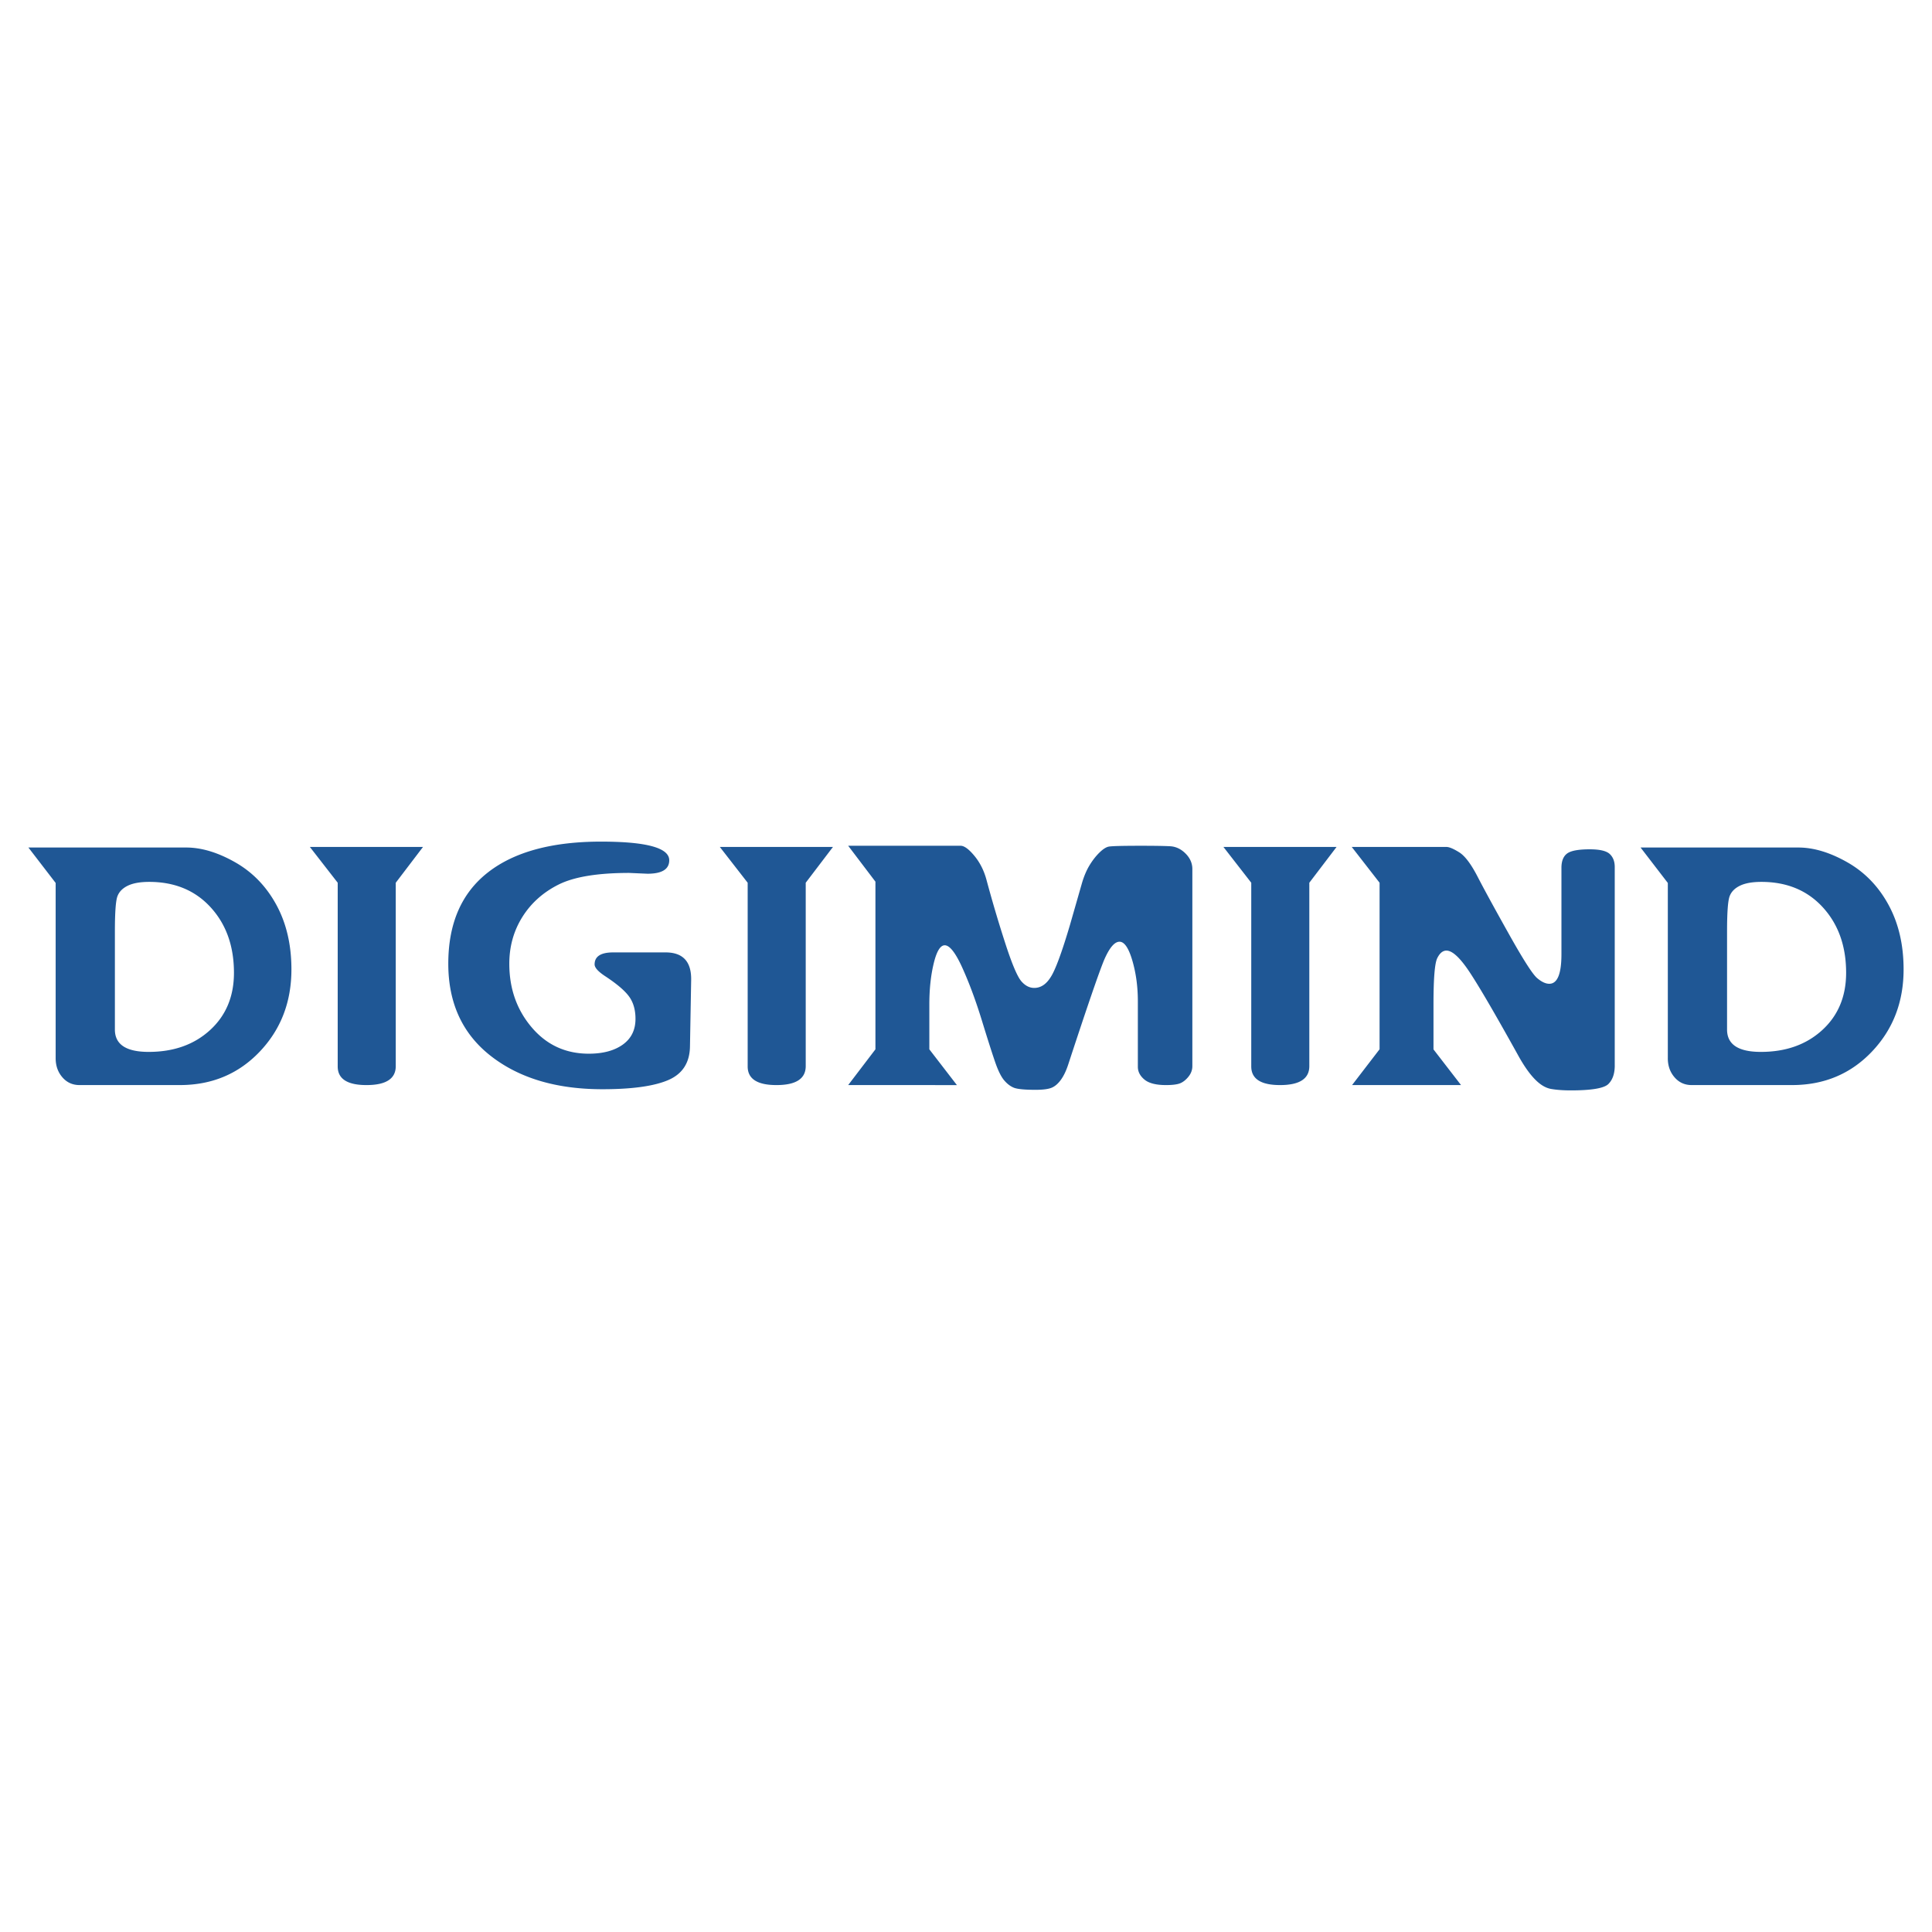 <svg xmlns="http://www.w3.org/2000/svg" width="2500" height="2500" viewBox="0 0 192.756 192.756"><g fill-rule="evenodd" clip-rule="evenodd"><path fill="#fff" d="M0 0h192.756v192.756H0V0z"/><path d="M11.714 89.43c.168-.457.515-.812 1.039-1.065.524-.253 1.236-.379 2.134-.379 2.542 0 4.586.848 6.134 2.542 1.547 1.694 2.321 3.87 2.321 6.528 0 2.355-.794 4.26-2.382 5.713-1.588 1.453-3.631 2.178-6.126 2.178-2.248 0-3.371-.742-3.371-2.227v-9.78c0-1.882.083-3.052.251-3.51zm-6.161 16.148c0 .754.224 1.389.671 1.904.447.518 1.016.775 1.707.775h10.014c3.192 0 5.845-1.109 7.959-3.326s3.171-4.955 3.171-8.217c0-2.454-.503-4.601-1.505-6.442-1.003-1.84-2.37-3.253-4.101-4.238-1.73-.984-3.362-1.477-4.894-1.477H2.834l2.719 3.536v17.485zM42.204 84.499l-2.719 3.572v18.296c0 1.26-.973 1.891-2.92 1.891-1.915 0-2.872-.621-2.872-1.859V88.071l-2.778-3.572h11.289zM68.957 97.795l-.118 6.6c-.022 1.625-.74 2.744-2.153 3.357-1.415.613-3.611.92-6.589.92-4.581 0-8.288-1.104-11.121-3.312-2.833-2.209-4.25-5.277-4.25-9.211 0-4.005 1.313-7.038 3.939-9.095 2.626-2.058 6.395-3.086 11.305-3.086 4.533 0 6.8.621 6.8 1.861 0 .896-.725 1.343-2.173 1.343l-1.819-.08c-3.156 0-5.508.389-7.054 1.164-1.546.777-2.75 1.858-3.615 3.243-.864 1.386-1.295 2.937-1.295 4.651 0 2.48.744 4.596 2.233 6.348 1.488 1.754 3.387 2.629 5.696 2.629 1.413 0 2.542-.301 3.389-.904.847-.605 1.271-1.461 1.271-2.572 0-.895-.212-1.635-.636-2.223-.425-.588-1.218-1.264-2.381-2.029-.708-.465-1.061-.857-1.061-1.181 0-.798.62-1.197 1.861-1.197h5.21c1.745-.002 2.6.923 2.561 2.774zM83.105 84.499l-2.718 3.572v18.296c0 1.26-.974 1.891-2.92 1.891-1.916 0-2.872-.621-2.872-1.859V88.071l-2.778-3.572h11.288zM118.961 106.369c0 .377-.127.723-.379 1.041-.252.316-.525.537-.82.662-.295.123-.77.186-1.424.186-.998 0-1.715-.182-2.156-.549-.439-.365-.658-.789-.658-1.273v-6.531c0-1.461-.184-2.818-.551-4.071s-.793-1.878-1.277-1.878c-.248 0-.5.148-.752.446-.254.297-.51.744-.77 1.338-.506 1.206-1.709 4.704-3.607 10.495-.205.619-.447 1.121-.729 1.506-.281.383-.584.645-.914.781-.328.139-.865.209-1.609.209-1.088 0-1.809-.07-2.16-.209-.35-.141-.676-.389-.979-.75-.301-.359-.602-.969-.896-1.828-.297-.859-.742-2.254-1.334-4.182-.594-1.928-1.233-3.652-1.918-5.172-.685-1.521-1.275-2.28-1.771-2.28-.442 0-.809.603-1.1 1.808-.292 1.207-.437 2.572-.437 4.102v4.471l2.75 3.568H84.623l2.719-3.568V87.964l-2.719-3.583h11.213c.366 0 .827.336 1.381 1.007.555.672.957 1.47 1.205 2.394a129.416 129.416 0 0 0 1.963 6.601c.629 1.909 1.137 3.083 1.518 3.522.383.441.811.66 1.285.66.322 0 .621-.09.896-.271s.525-.455.752-.82c.463-.717 1.1-2.441 1.908-5.169l1.215-4.236c.203-.679.453-1.26.748-1.746.297-.486.619-.9.969-1.246.35-.344.656-.546.92-.605s1.33-.089 3.203-.089c1.396 0 2.381.016 2.951.048.57.033 1.08.274 1.533.727.451.452.678.968.678 1.549v19.662zM133.35 84.499l-2.719 3.572v18.296c0 1.26-.975 1.891-2.92 1.891-1.916 0-2.873-.621-2.873-1.859V88.071l-2.777-3.572h11.289zM161.105 106.299c0 .82-.215 1.441-.645 1.861-.432.418-1.68.629-3.746.629-.754 0-1.408-.049-1.963-.145-.555-.098-1.105-.432-1.654-1.008-.551-.574-1.121-1.402-1.711-2.488-2.23-4.014-3.818-6.736-4.766-8.164-.947-1.428-1.717-2.143-2.309-2.143-.365 0-.672.256-.92.766s-.371 2.043-.371 4.598v4.494l2.748 3.559h-10.871l2.744-3.572V88.071l-2.777-3.572h9.443c.279 0 .705.179 1.275.535.572.356 1.184 1.165 1.836 2.429.652 1.263 1.693 3.169 3.121 5.717 1.426 2.549 2.365 4.014 2.812 4.397s.854.574 1.221.574c.809 0 1.213-.982 1.213-2.948v-8.62c0-.67.188-1.146.564-1.426.375-.281 1.129-.421 2.258-.421.998 0 1.664.157 1.998.469.332.312.498.743.498 1.293v19.801h.002zM172.561 89.43c.168-.457.514-.812 1.039-1.065.523-.253 1.234-.379 2.133-.379 2.543 0 4.586.848 6.135 2.542 1.547 1.694 2.32 3.87 2.32 6.528 0 2.355-.793 4.26-2.381 5.713-1.59 1.453-3.631 2.178-6.127 2.178-2.248 0-3.371-.742-3.371-2.227v-9.78c0-1.882.084-3.052.252-3.51zm-6.163 16.148c0 .754.225 1.389.672 1.904.447.518 1.016.775 1.707.775h10.014c3.193 0 5.844-1.109 7.959-3.326 2.113-2.217 3.172-4.955 3.172-8.217 0-2.454-.502-4.601-1.506-6.442-1.002-1.84-2.371-3.253-4.102-4.238-1.73-.984-3.361-1.477-4.893-1.477H163.68l2.719 3.536v17.485h-.001z" fill="#1f5795"/></g></svg>